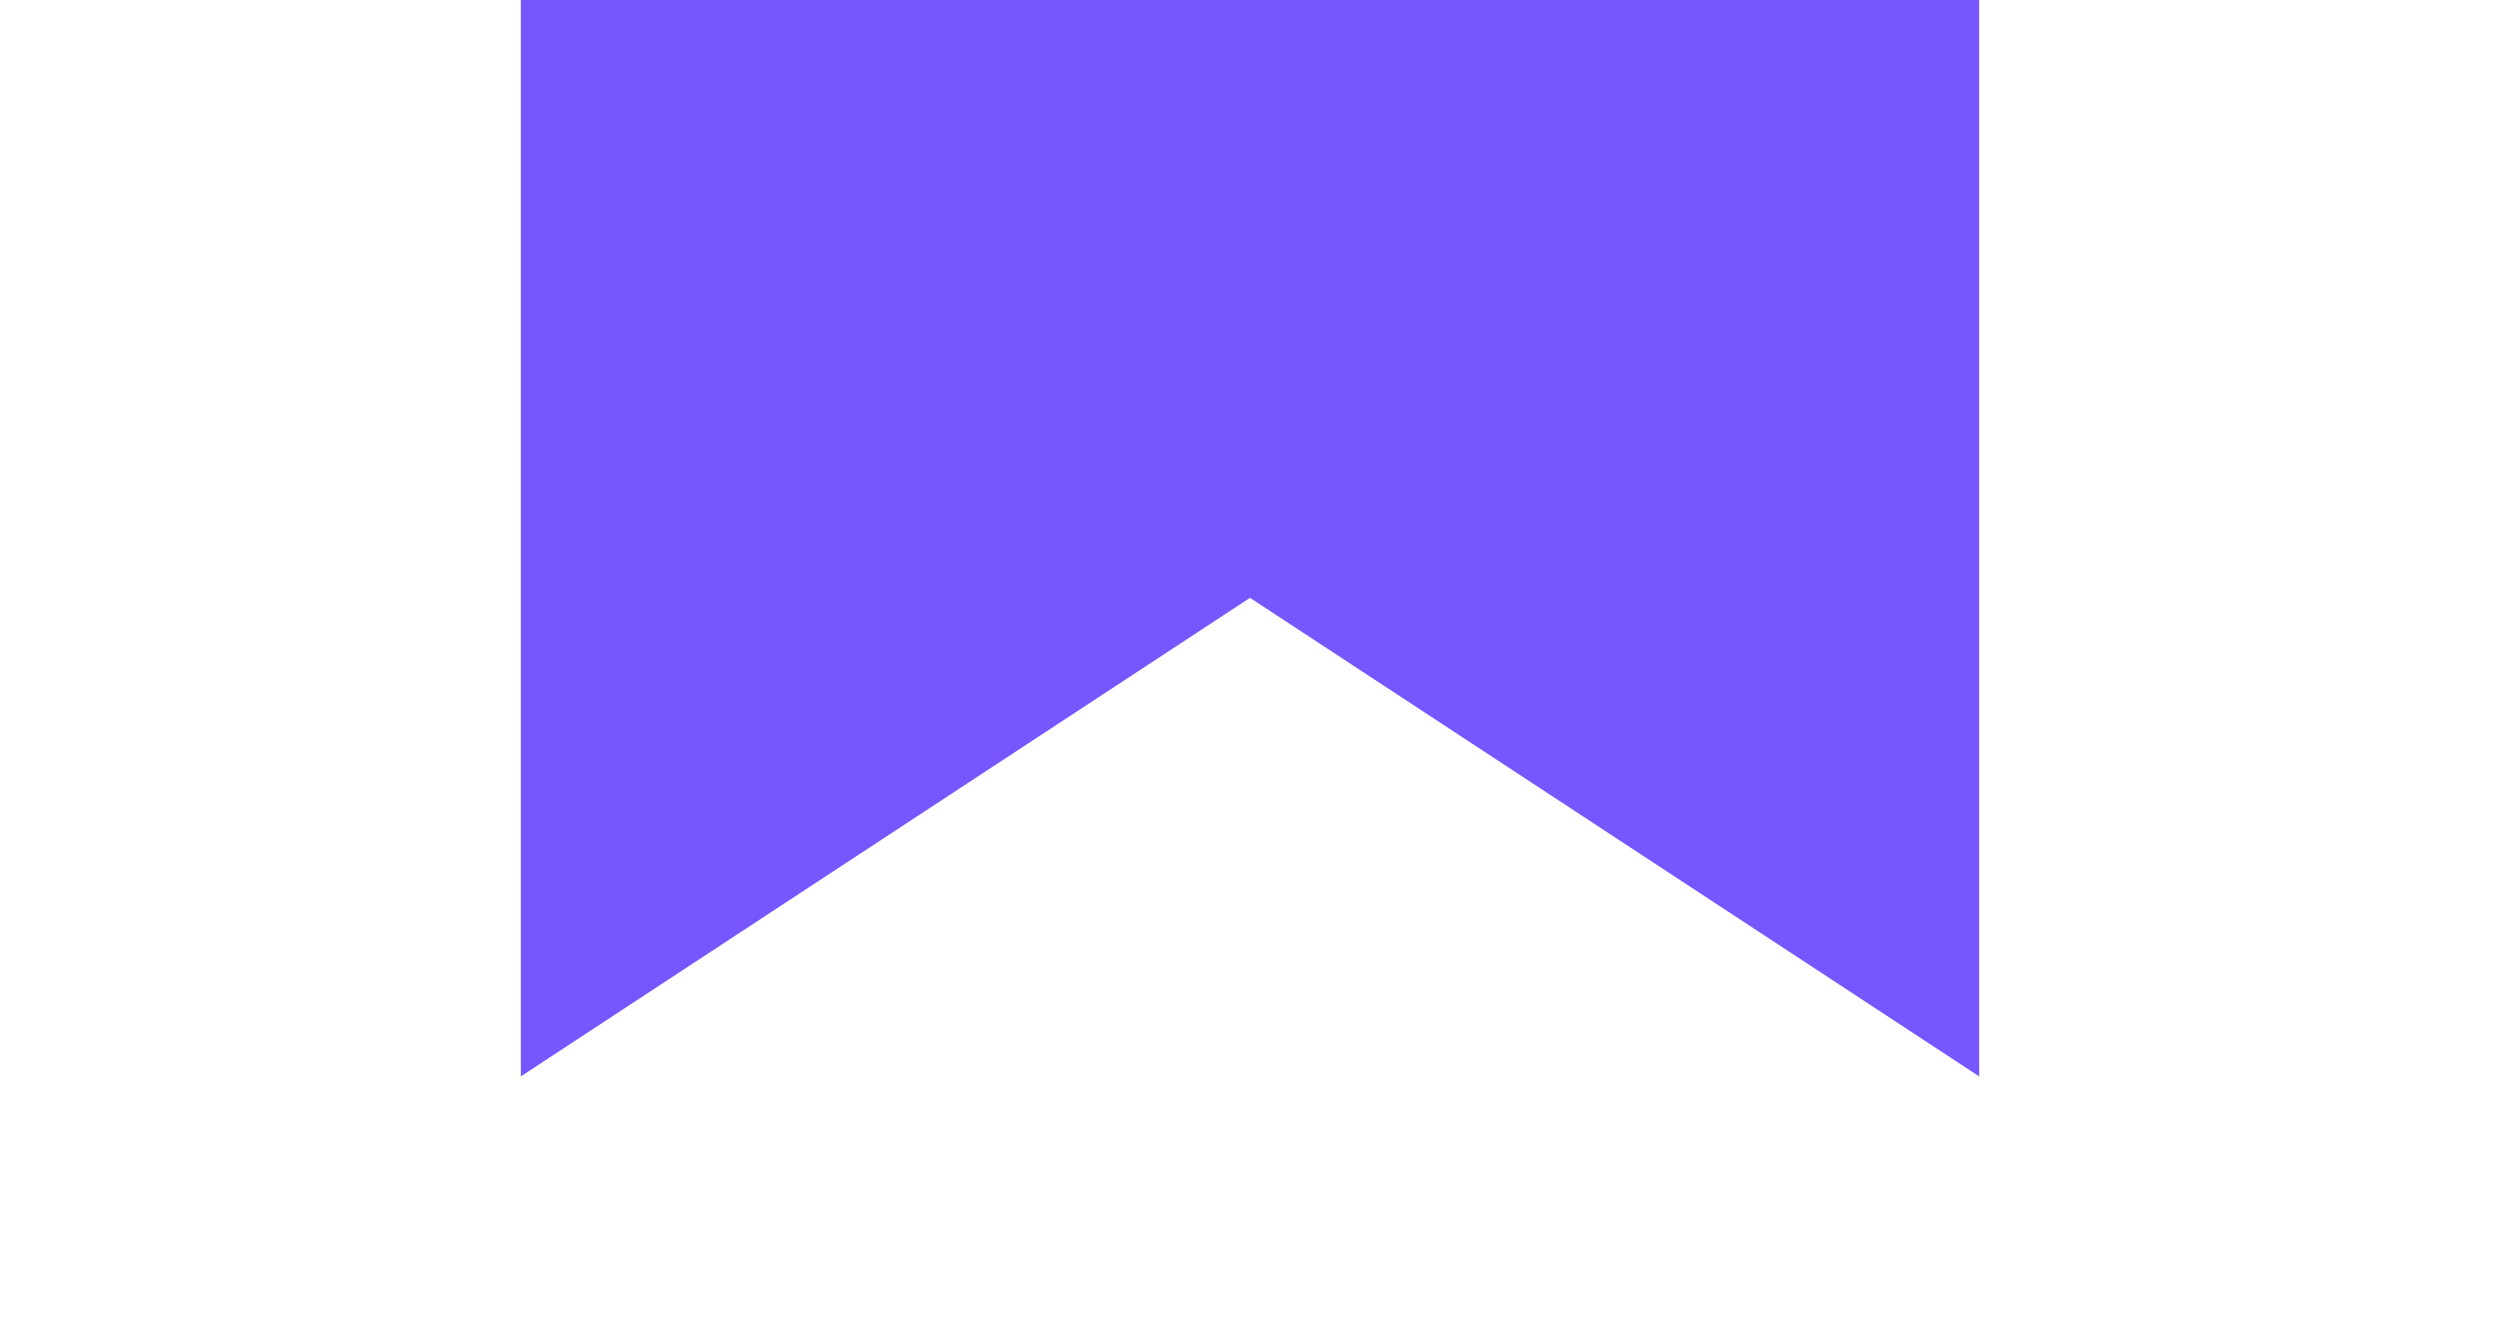 <svg width="72" height="38" viewBox="0 0 72 38" fill="none" xmlns="http://www.w3.org/2000/svg">
<g clip-path="url(#clip0)">
<path d="M36 17.218L57 31V-17H55.243H15L15 -13.102V31L36 17.218Z" fill="#7856FF"/>
</g>
<defs>
<clipPath id="clip0">
<rect width="72" height="38" fill="white"/>
</clipPath>
</defs>
</svg>
